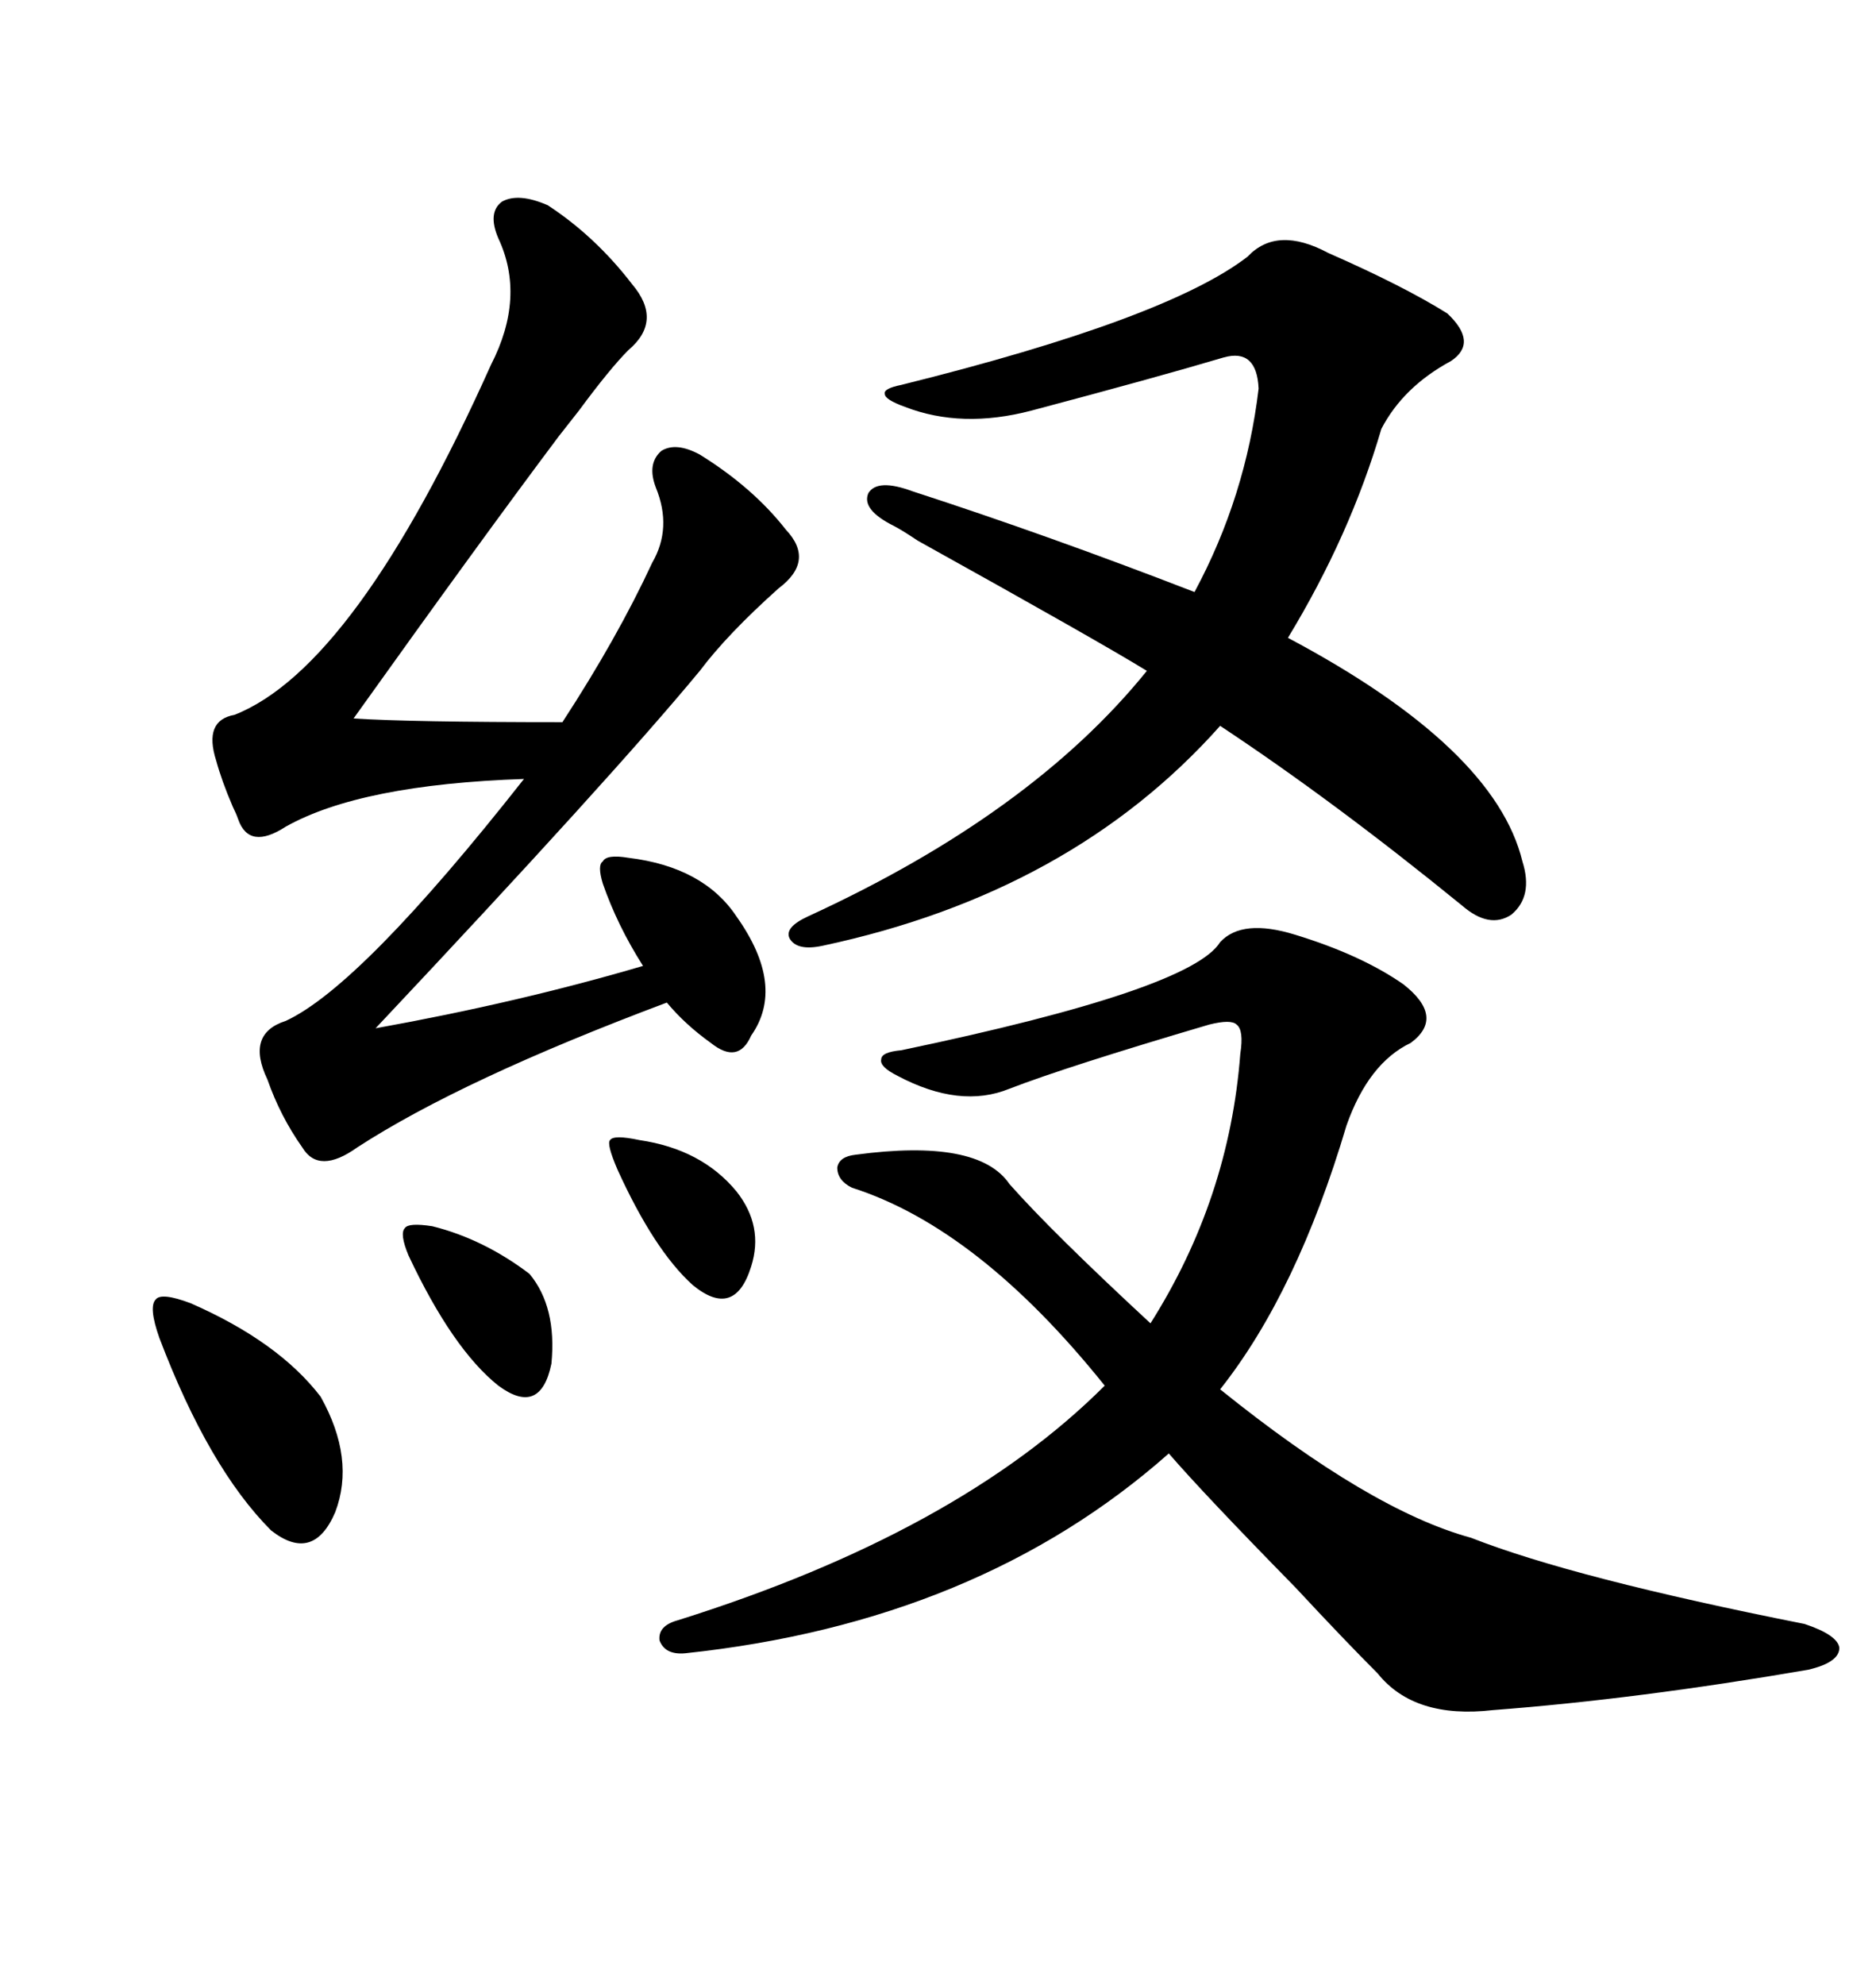 <svg xmlns="http://www.w3.org/2000/svg" xmlns:xlink="http://www.w3.org/1999/xlink" width="300" height="317.285"><path d="M207.13 149.41L207.13 149.41Q217.68 152.64 224.41 157.32L224.41 157.32Q231.15 162.60 225.59 166.70L225.59 166.70Q218.85 169.92 215.33 179.88L215.33 179.88Q207.42 206.54 195.12 222.07L195.12 222.07Q219.14 241.41 235.25 245.80L235.25 245.80Q251.66 252.25 288.57 259.57L288.57 259.57Q293.85 261.33 294.14 263.38L294.14 263.38Q294.14 265.72 289.16 266.89L289.16 266.89Q261.91 271.58 238.77 273.34L238.77 273.34Q226.17 274.80 220.31 267.48L220.31 267.48Q215.04 262.21 207.13 253.71L207.13 253.71Q192.48 238.77 186.91 232.32L186.91 232.32Q156.45 259.28 109.57 264.26L109.57 264.26Q106.35 264.55 105.47 262.21L105.47 262.21Q105.18 259.86 108.40 258.98L108.40 258.98Q153.22 244.92 176.66 221.48L176.66 221.48Q156.45 196.29 136.23 189.84L136.23 189.84Q133.89 188.67 133.89 186.62L133.89 186.62Q134.18 184.86 136.82 184.57L136.82 184.57Q156.45 181.93 161.43 189.26L161.43 189.26Q168.16 196.88 183.98 211.52L183.98 211.52Q196.58 191.60 198.34 168.46L198.34 168.46Q198.93 164.65 197.75 163.77L197.75 163.77Q196.88 162.89 193.36 163.77L193.36 163.77Q170.51 170.51 161.43 174.02L161.43 174.02Q153.52 177.25 143.55 171.97L143.55 171.97Q140.63 170.51 140.92 169.34L140.92 169.34Q140.92 168.16 144.14 167.87L144.14 167.87Q190.43 158.20 195.12 150.59L195.12 150.59Q198.63 146.78 207.13 149.41ZM87.60 32.81L87.60 32.81Q95.21 37.79 101.07 45.41L101.07 45.41Q106.05 51.27 100.49 55.96L100.49 55.96Q97.56 58.89 92.58 65.63L92.58 65.63Q90.53 68.26 89.36 69.73L89.36 69.73Q77.05 86.13 56.54 114.84L56.54 114.84Q65.63 115.43 89.94 115.43L89.94 115.43Q98.73 101.95 104.30 89.94L104.30 89.94Q107.52 84.38 104.88 77.93L104.88 77.93Q103.42 74.12 105.76 72.07L105.76 72.07Q108.11 70.61 111.91 72.66L111.91 72.66Q120.41 77.93 125.68 84.67L125.68 84.67Q130.37 89.65 124.51 94.04L124.51 94.04Q116.31 101.37 111.91 107.23L111.91 107.23Q97.85 124.22 60.06 164.36L60.06 164.36Q82.91 160.25 102.83 154.39L102.83 154.39Q98.73 147.95 96.39 141.21L96.39 141.21Q95.51 138.28 96.39 137.70L96.39 137.70Q96.97 136.52 100.49 137.11L100.49 137.11Q112.50 138.57 117.77 146.48L117.77 146.48Q125.68 157.62 120.12 165.53L120.12 165.53Q118.07 170.21 113.67 166.70L113.67 166.70Q109.57 163.77 106.64 160.25L106.64 160.25Q73.83 172.56 57.13 183.40L57.13 183.40Q50.98 187.79 48.34 183.40L48.34 183.40Q44.82 178.42 42.77 172.56L42.77 172.56Q39.26 165.23 45.70 163.18L45.70 163.18Q57.71 157.62 83.79 124.51L83.79 124.51Q57.71 125.39 45.70 132.13L45.70 132.13Q39.84 135.94 38.09 130.96L38.09 130.96Q37.79 130.08 37.21 128.91L37.21 128.91Q35.45 124.80 34.57 121.58L34.57 121.58Q32.52 115.14 37.50 114.26L37.50 114.26Q56.84 106.64 78.52 58.30L78.52 58.30Q84.08 47.46 79.69 38.09L79.69 38.09Q77.93 33.98 80.27 32.23L80.27 32.23Q82.91 30.76 87.60 32.81ZM212.40 40.43L212.40 40.43Q224.41 45.70 231.45 50.10L231.45 50.10Q236.43 54.79 232.03 57.71L232.03 57.71Q224.41 61.82 220.90 68.55L220.90 68.55Q215.92 85.55 205.96 101.95L205.96 101.95Q239.06 119.53 243.46 137.70L243.46 137.70Q245.21 143.26 241.70 146.19L241.70 146.19Q238.18 148.54 233.79 144.73L233.79 144.73Q213.28 128.03 195.12 116.02L195.12 116.02Q171.39 142.68 131.54 151.17L131.54 151.17Q127.44 152.05 126.27 150L126.27 150Q125.39 148.24 129.20 146.48L129.20 146.48Q164.94 130.08 183.40 107.23L183.40 107.23Q175.78 102.54 146.78 86.43L146.78 86.43Q144.14 84.67 142.97 84.08L142.97 84.08Q137.70 81.45 138.87 78.81L138.87 78.81Q140.33 76.46 145.90 78.52L145.90 78.52Q167.58 85.55 191.02 94.63L191.02 94.63Q199.22 79.39 201.27 62.11L201.27 62.11Q200.98 55.66 195.70 57.13L195.70 57.13Q184.86 60.35 164.94 65.63L164.94 65.63Q153.81 68.55 144.73 65.04L144.73 65.04Q141.50 63.87 141.50 62.99L141.50 62.99Q141.21 62.11 144.14 61.52L144.14 61.52Q186.62 50.98 199.51 41.02L199.51 41.02Q204.20 36.04 212.40 40.43ZM30.47 208.30L30.47 208.30Q44.53 214.45 51.27 223.24L51.27 223.24Q56.84 233.20 53.61 241.70L53.61 241.70Q50.10 249.90 43.36 244.63L43.36 244.63Q33.40 234.67 25.49 213.87L25.49 213.87Q23.73 208.89 24.90 207.71L24.90 207.71Q25.78 206.54 30.47 208.30ZM69.14 196.00L69.14 196.00Q77.34 198.05 84.67 203.61L84.67 203.61Q89.06 208.89 88.18 217.97L88.18 217.97Q86.43 226.46 79.69 221.48L79.69 221.48Q72.36 215.63 65.33 200.68L65.33 200.68Q63.87 197.17 64.75 196.29L64.75 196.29Q65.33 195.41 69.14 196.00ZM102.25 182.23L102.25 182.23Q112.21 183.69 117.77 190.43L117.77 190.43Q122.17 196.00 120.12 202.44L120.12 202.44Q117.48 210.94 110.74 205.37L110.74 205.37Q104.59 199.80 98.73 186.91L98.73 186.91Q96.97 182.81 97.56 182.23L97.56 182.23Q98.14 181.35 102.25 182.23Z"/></svg>

